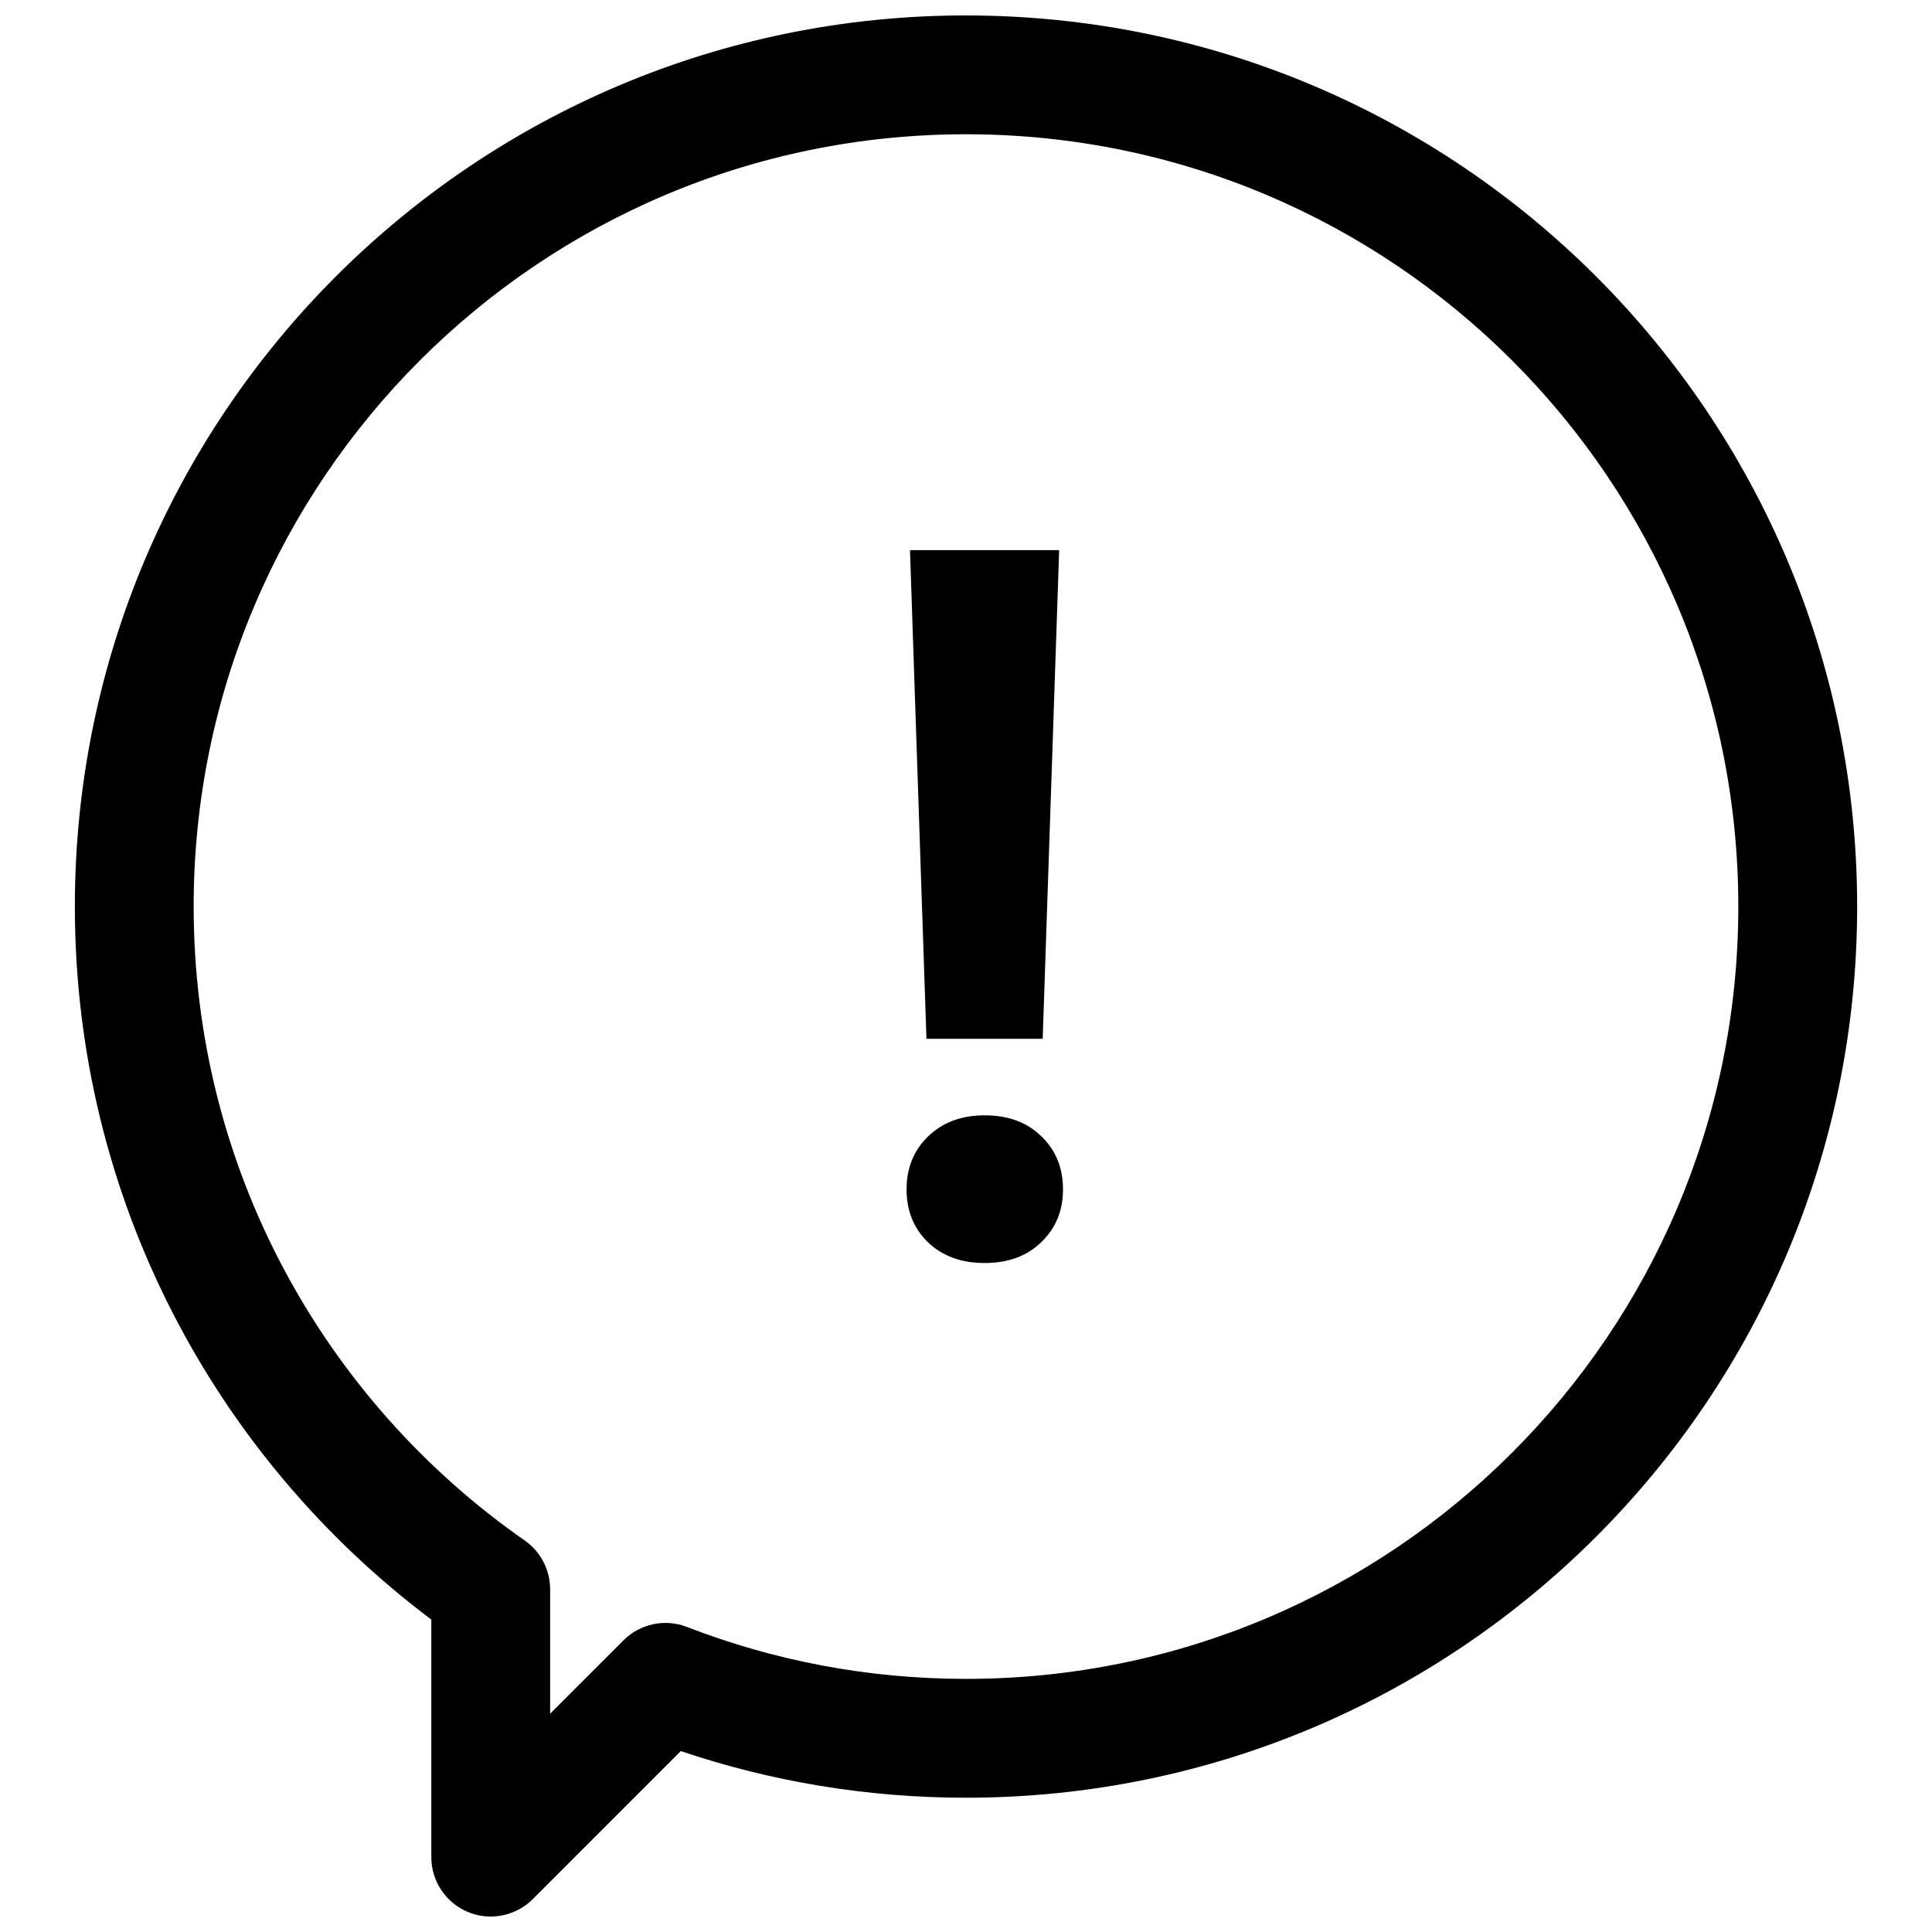 <?xml version="1.0" encoding="UTF-8"?>
<!-- Uploaded to: ICON Repo, www.iconrepo.com, Generator: ICON Repo Mixer Tools -->
<svg width="800px" height="800px" version="1.1" viewBox="144 144 512 512" xmlns="http://www.w3.org/2000/svg">
 <defs>
  <clipPath id="a">
   <path d="m163 148.09h474v503.81h-474z"/>
  </clipPath>
 </defs>
 <path d="m389.52 419.29h30.805l4.363-129.5h-39.531z"/>
 <path d="m419.93 445.09c-3.762-3.68-8.77-5.516-15.016-5.516-6.16 0-11.164 1.883-15.016 5.644-3.766 3.68-5.648 8.344-5.648 13.992 0 5.648 1.883 10.309 5.648 13.988 3.852 3.68 8.855 5.519 15.016 5.519 6.246 0 11.254-1.84 15.016-5.519 3.852-3.68 5.777-8.34 5.777-13.988 0-5.734-1.926-10.441-5.777-14.121z"/>
 <g clip-path="url(#a)">
  <path d="m400 148.09c-130.43 0-236.16 105.73-236.16 236.16 0 77.281 37.133 145.88 94.465 188.95v62.961c0 6.367 3.836 12.109 9.719 14.547 5.883 2.434 12.656 1.086 17.16-3.414l39.234-39.238c23.75 8.02 49.172 12.359 75.586 12.359 130.43 0 236.16-105.73 236.16-236.16 0-130.43-105.73-236.16-236.16-236.16zm-204.68 236.16c0-113.04 91.637-204.67 204.68-204.67 113.04 0 204.67 91.637 204.67 204.67 0 113.04-91.637 204.67-204.67 204.67-26.105 0-51.035-4.879-73.949-13.762-5.816-2.254-12.414-0.863-16.824 3.547l-19.438 19.438v-32.984c0-5.148-2.516-9.969-6.734-12.914-53.062-37.012-87.73-98.457-87.73-168z" fill-rule="evenodd"/>
 </g>
</svg>